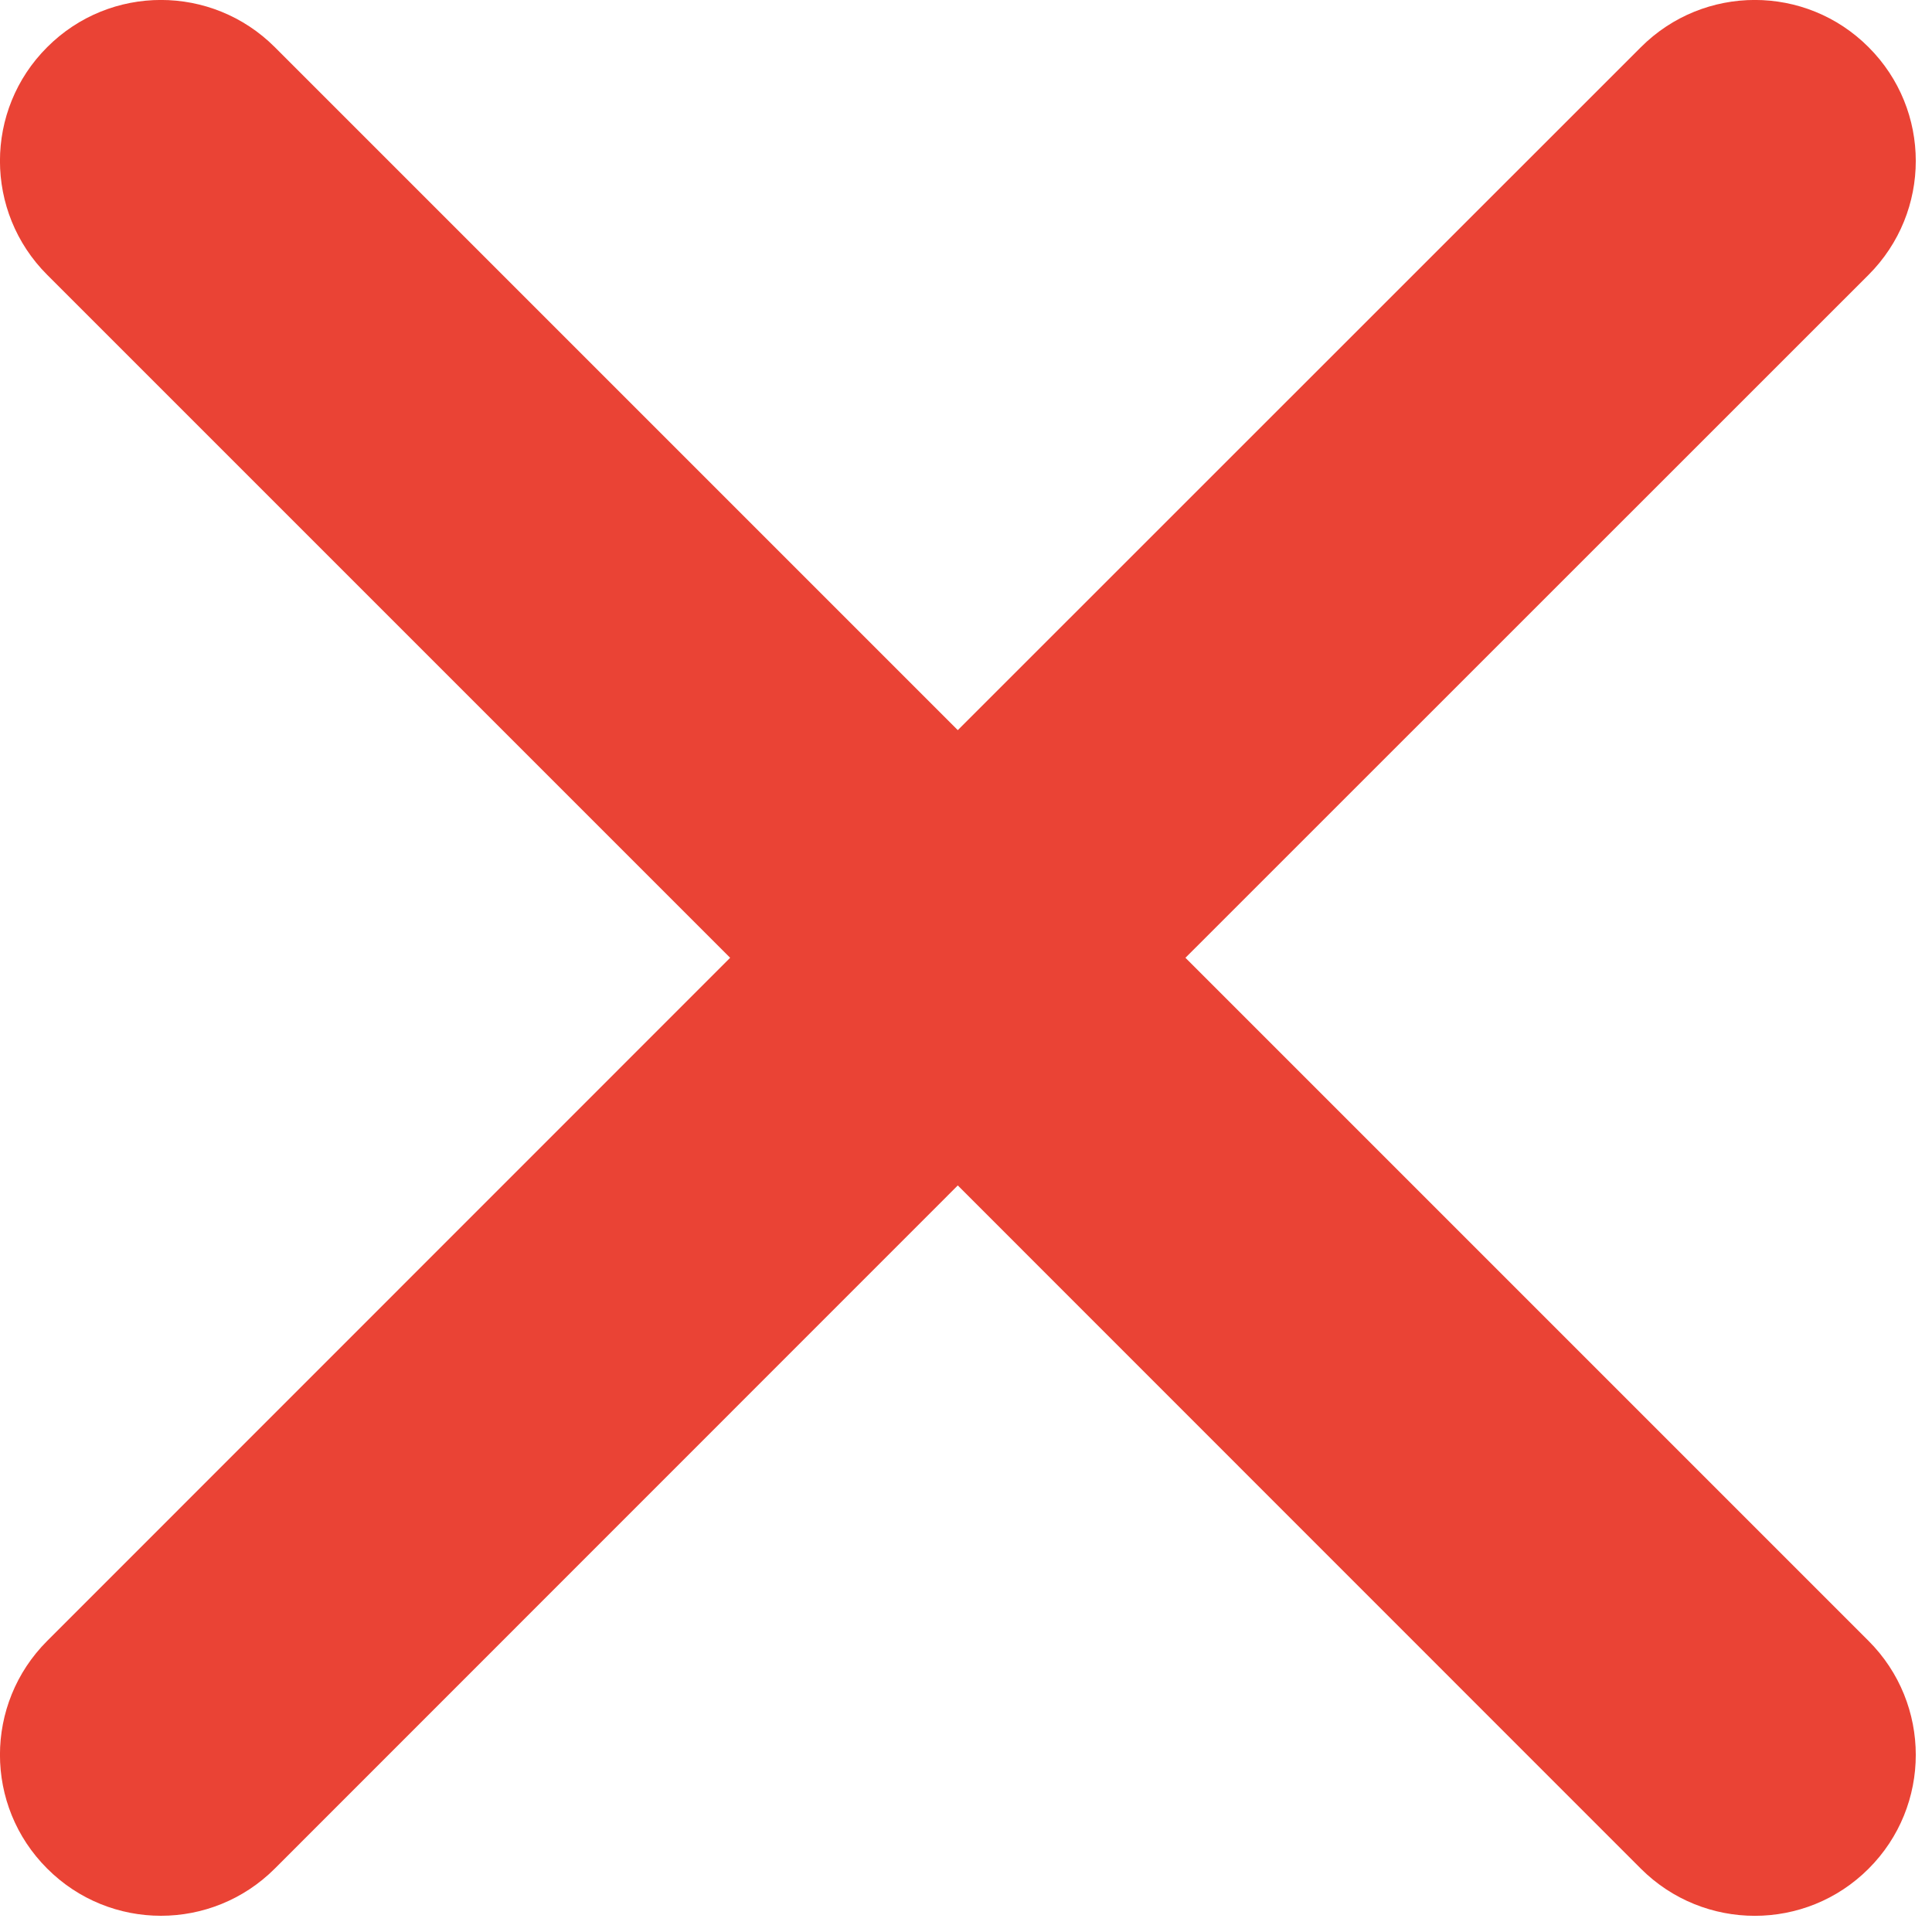<svg width="12" height="12" viewBox="0 0 12 12" fill="none" xmlns="http://www.w3.org/2000/svg">
<path d="M10.192 0.293C10.583 -0.098 11.216 -0.098 11.606 0.293C11.997 0.683 11.997 1.316 11.606 1.707L7.363 5.949L11.606 10.192C11.997 10.583 11.997 11.217 11.606 11.607C11.216 11.997 10.583 11.997 10.192 11.607L5.949 7.363L1.707 11.606C1.316 11.997 0.683 11.997 0.293 11.606C-0.098 11.216 -0.098 10.583 0.293 10.192L4.535 5.949L0.293 1.707C-0.098 1.316 -0.098 0.683 0.293 0.293C0.683 -0.098 1.316 -0.098 1.707 0.293L5.949 4.535L10.192 0.293Z" fill="#EA4335"/>
</svg>

